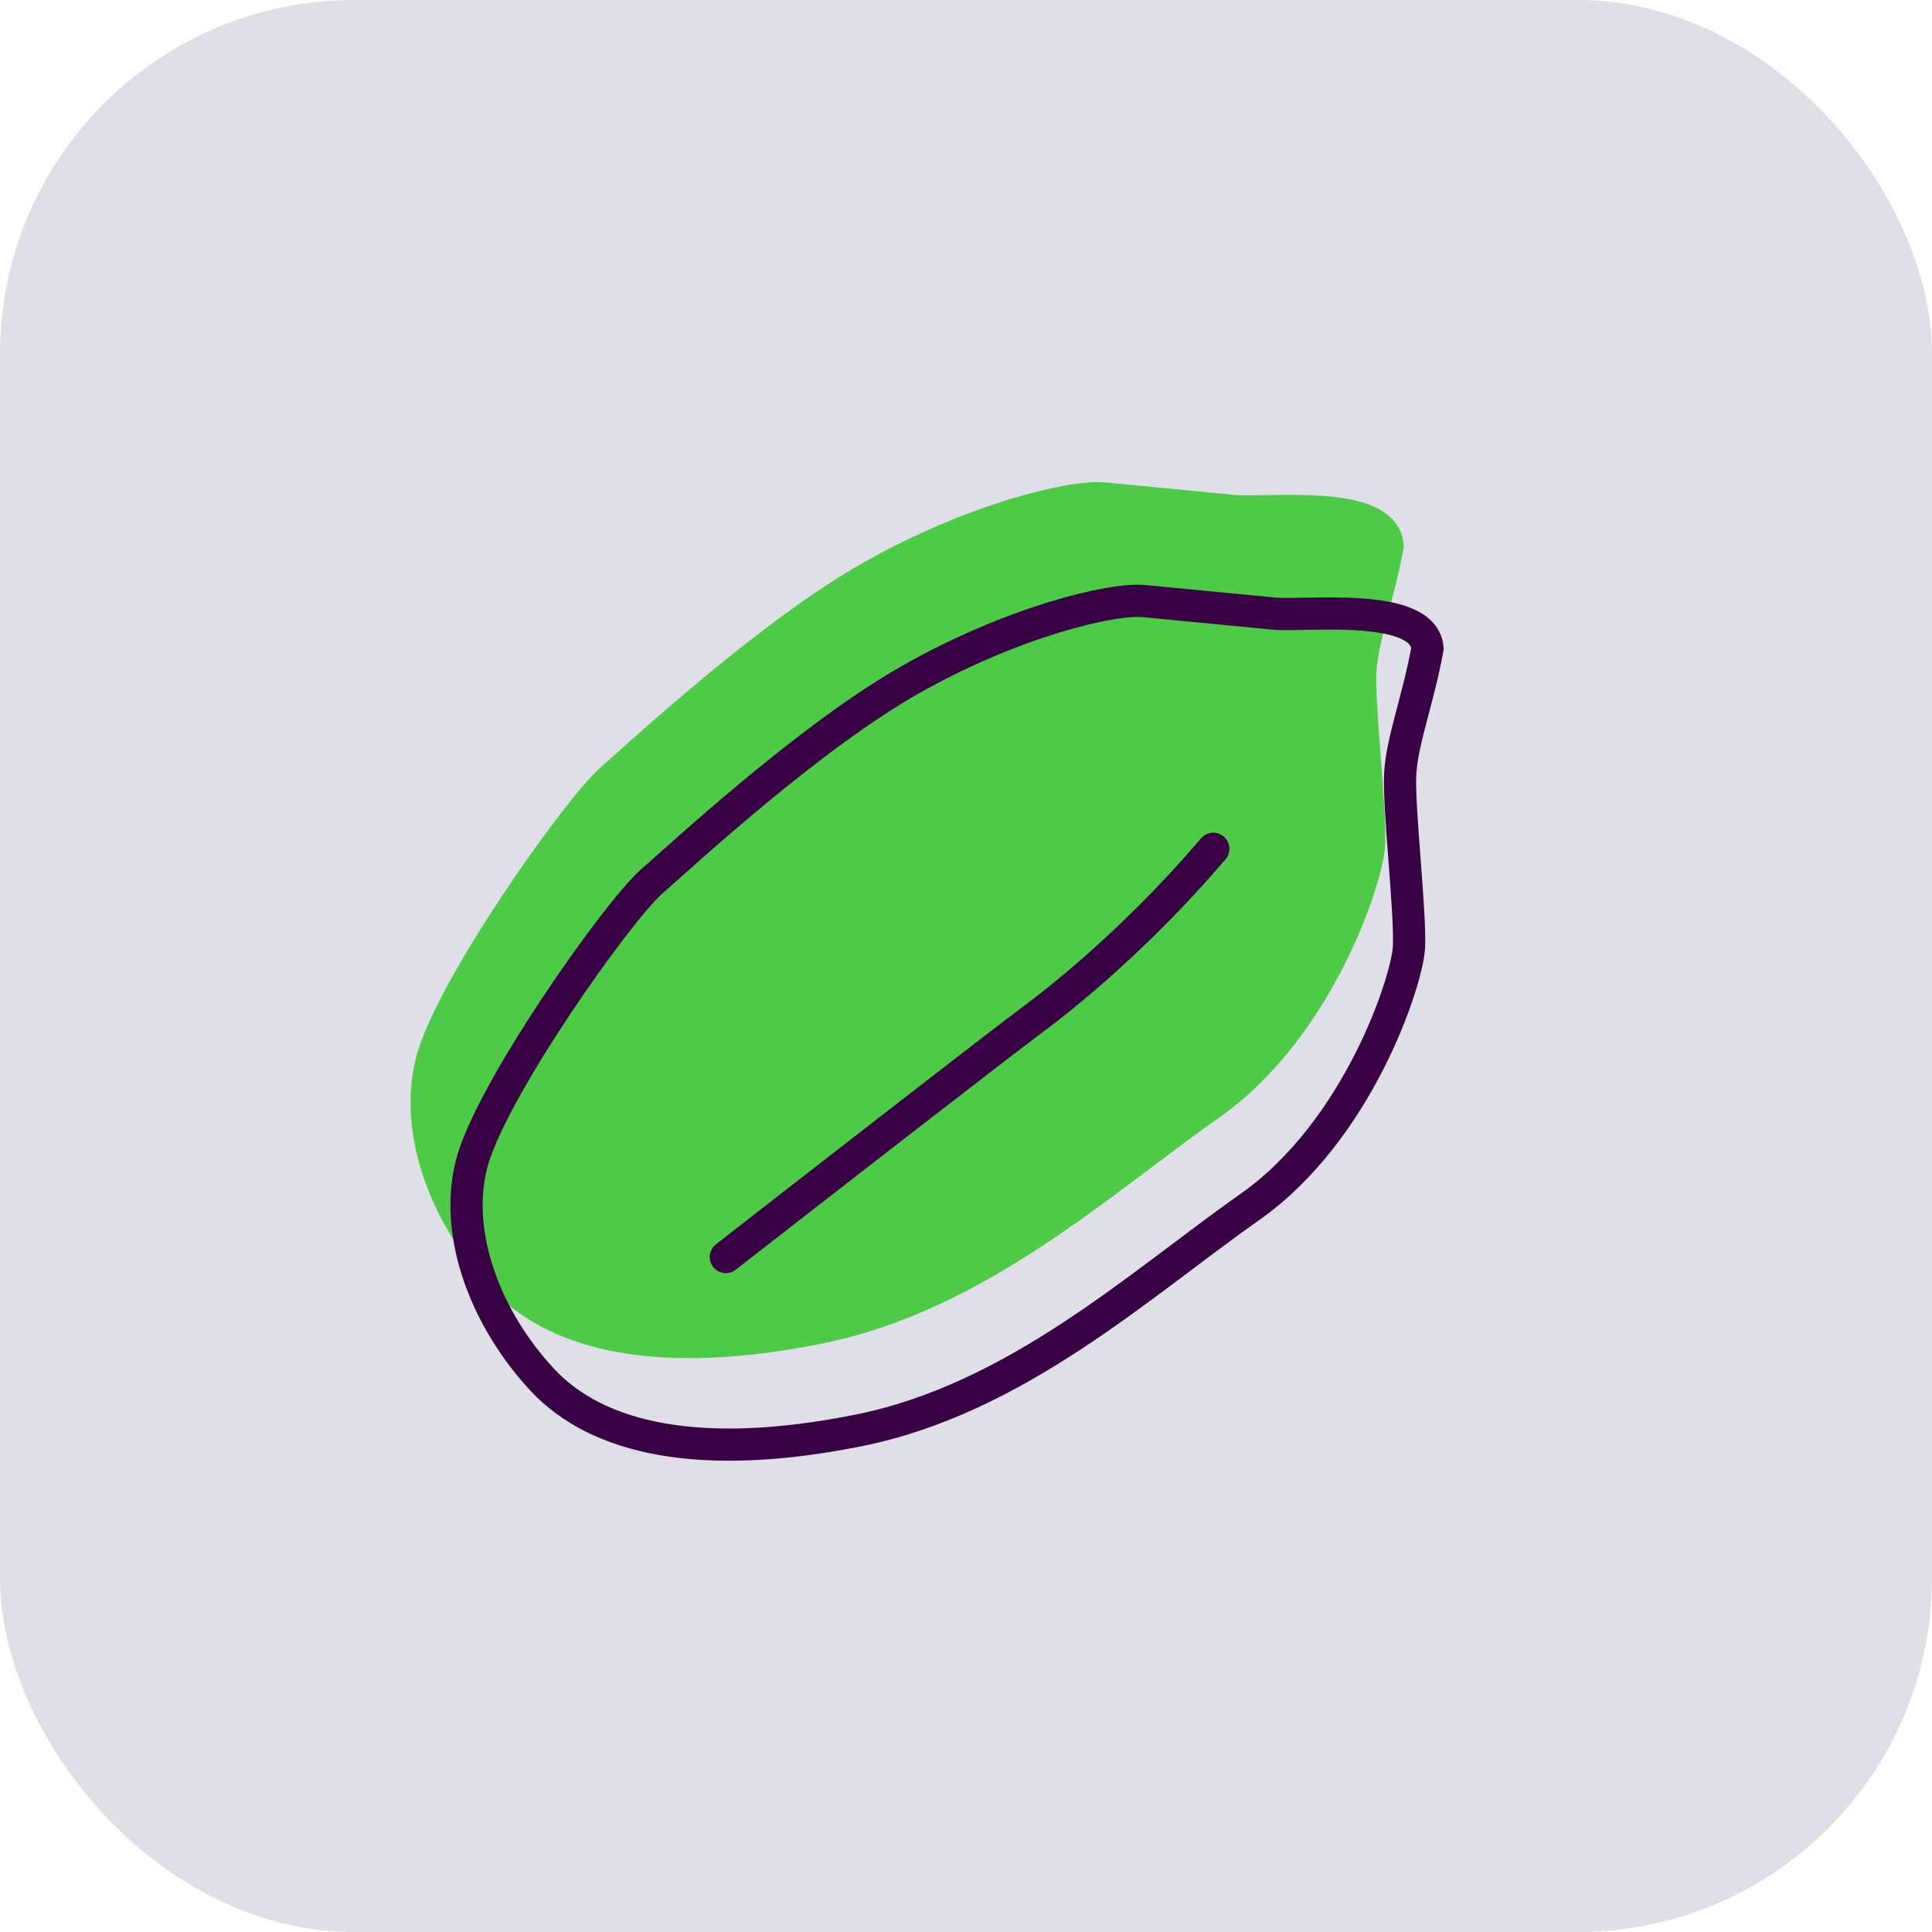 <?xml version="1.0" encoding="UTF-8"?> <svg xmlns="http://www.w3.org/2000/svg" width="60" height="60" viewBox="0 0 60 60" fill="none"> <rect width="60" height="60" rx="11" fill="#DEDFE7"></rect> <path d="M42.248 20.823C42.312 19.79 42.791 18.588 43.094 16.954C42.983 15.488 39.316 15.966 38.311 15.869L34.292 15.481C33.288 15.384 30.21 16.126 27.068 17.902C23.925 19.678 20.065 23.256 18.996 24.193C17.927 25.129 13.938 30.774 13.395 33.009C12.851 35.244 13.903 37.84 15.608 39.669C17.314 41.497 20.503 42.22 25.415 41.239C30.327 40.258 34.187 36.68 37.569 34.303C40.951 31.926 42.452 27.289 42.516 26.255C42.581 25.222 42.183 21.857 42.248 20.823Z" fill="#4ECA48"></path> <path d="M36.442 23.174C34.479 25.479 32.342 27.352 30.858 28.457C29.671 29.34 23.993 33.755 21.303 35.852M43.094 16.954C42.791 18.588 42.312 19.79 42.248 20.823C42.183 21.857 42.581 25.222 42.516 26.255C42.452 27.289 40.951 31.926 37.569 34.303C34.187 36.68 30.327 40.258 25.415 41.239C20.503 42.22 17.314 41.497 15.608 39.669C13.903 37.84 12.851 35.244 13.395 33.009C13.938 30.774 17.927 25.129 18.996 24.193C20.065 23.256 23.925 19.678 27.068 17.902C30.21 16.126 33.288 15.384 34.292 15.481L38.311 15.869C39.316 15.966 42.983 15.488 43.094 16.954Z" stroke="#4ECA48" stroke-linecap="round"></path> <path d="M37.68 26.36C35.718 28.666 33.58 30.539 32.097 31.643C30.91 32.527 25.232 36.941 22.541 39.038M44.333 20.141C44.029 21.775 43.55 22.976 43.486 24.01C43.422 25.043 43.819 28.408 43.755 29.442C43.69 30.475 42.189 35.113 38.808 37.489C35.426 39.866 31.565 43.444 26.653 44.425C21.741 45.407 18.552 44.683 16.846 42.855C15.141 41.027 14.09 38.43 14.633 36.195C15.176 33.961 19.165 28.316 20.234 27.379C21.303 26.443 25.164 22.865 28.306 21.089C31.448 19.313 34.526 18.57 35.531 18.667L39.549 19.055C40.554 19.152 44.222 18.674 44.333 20.141Z" stroke="#380144" stroke-linecap="round"></path> </svg> 